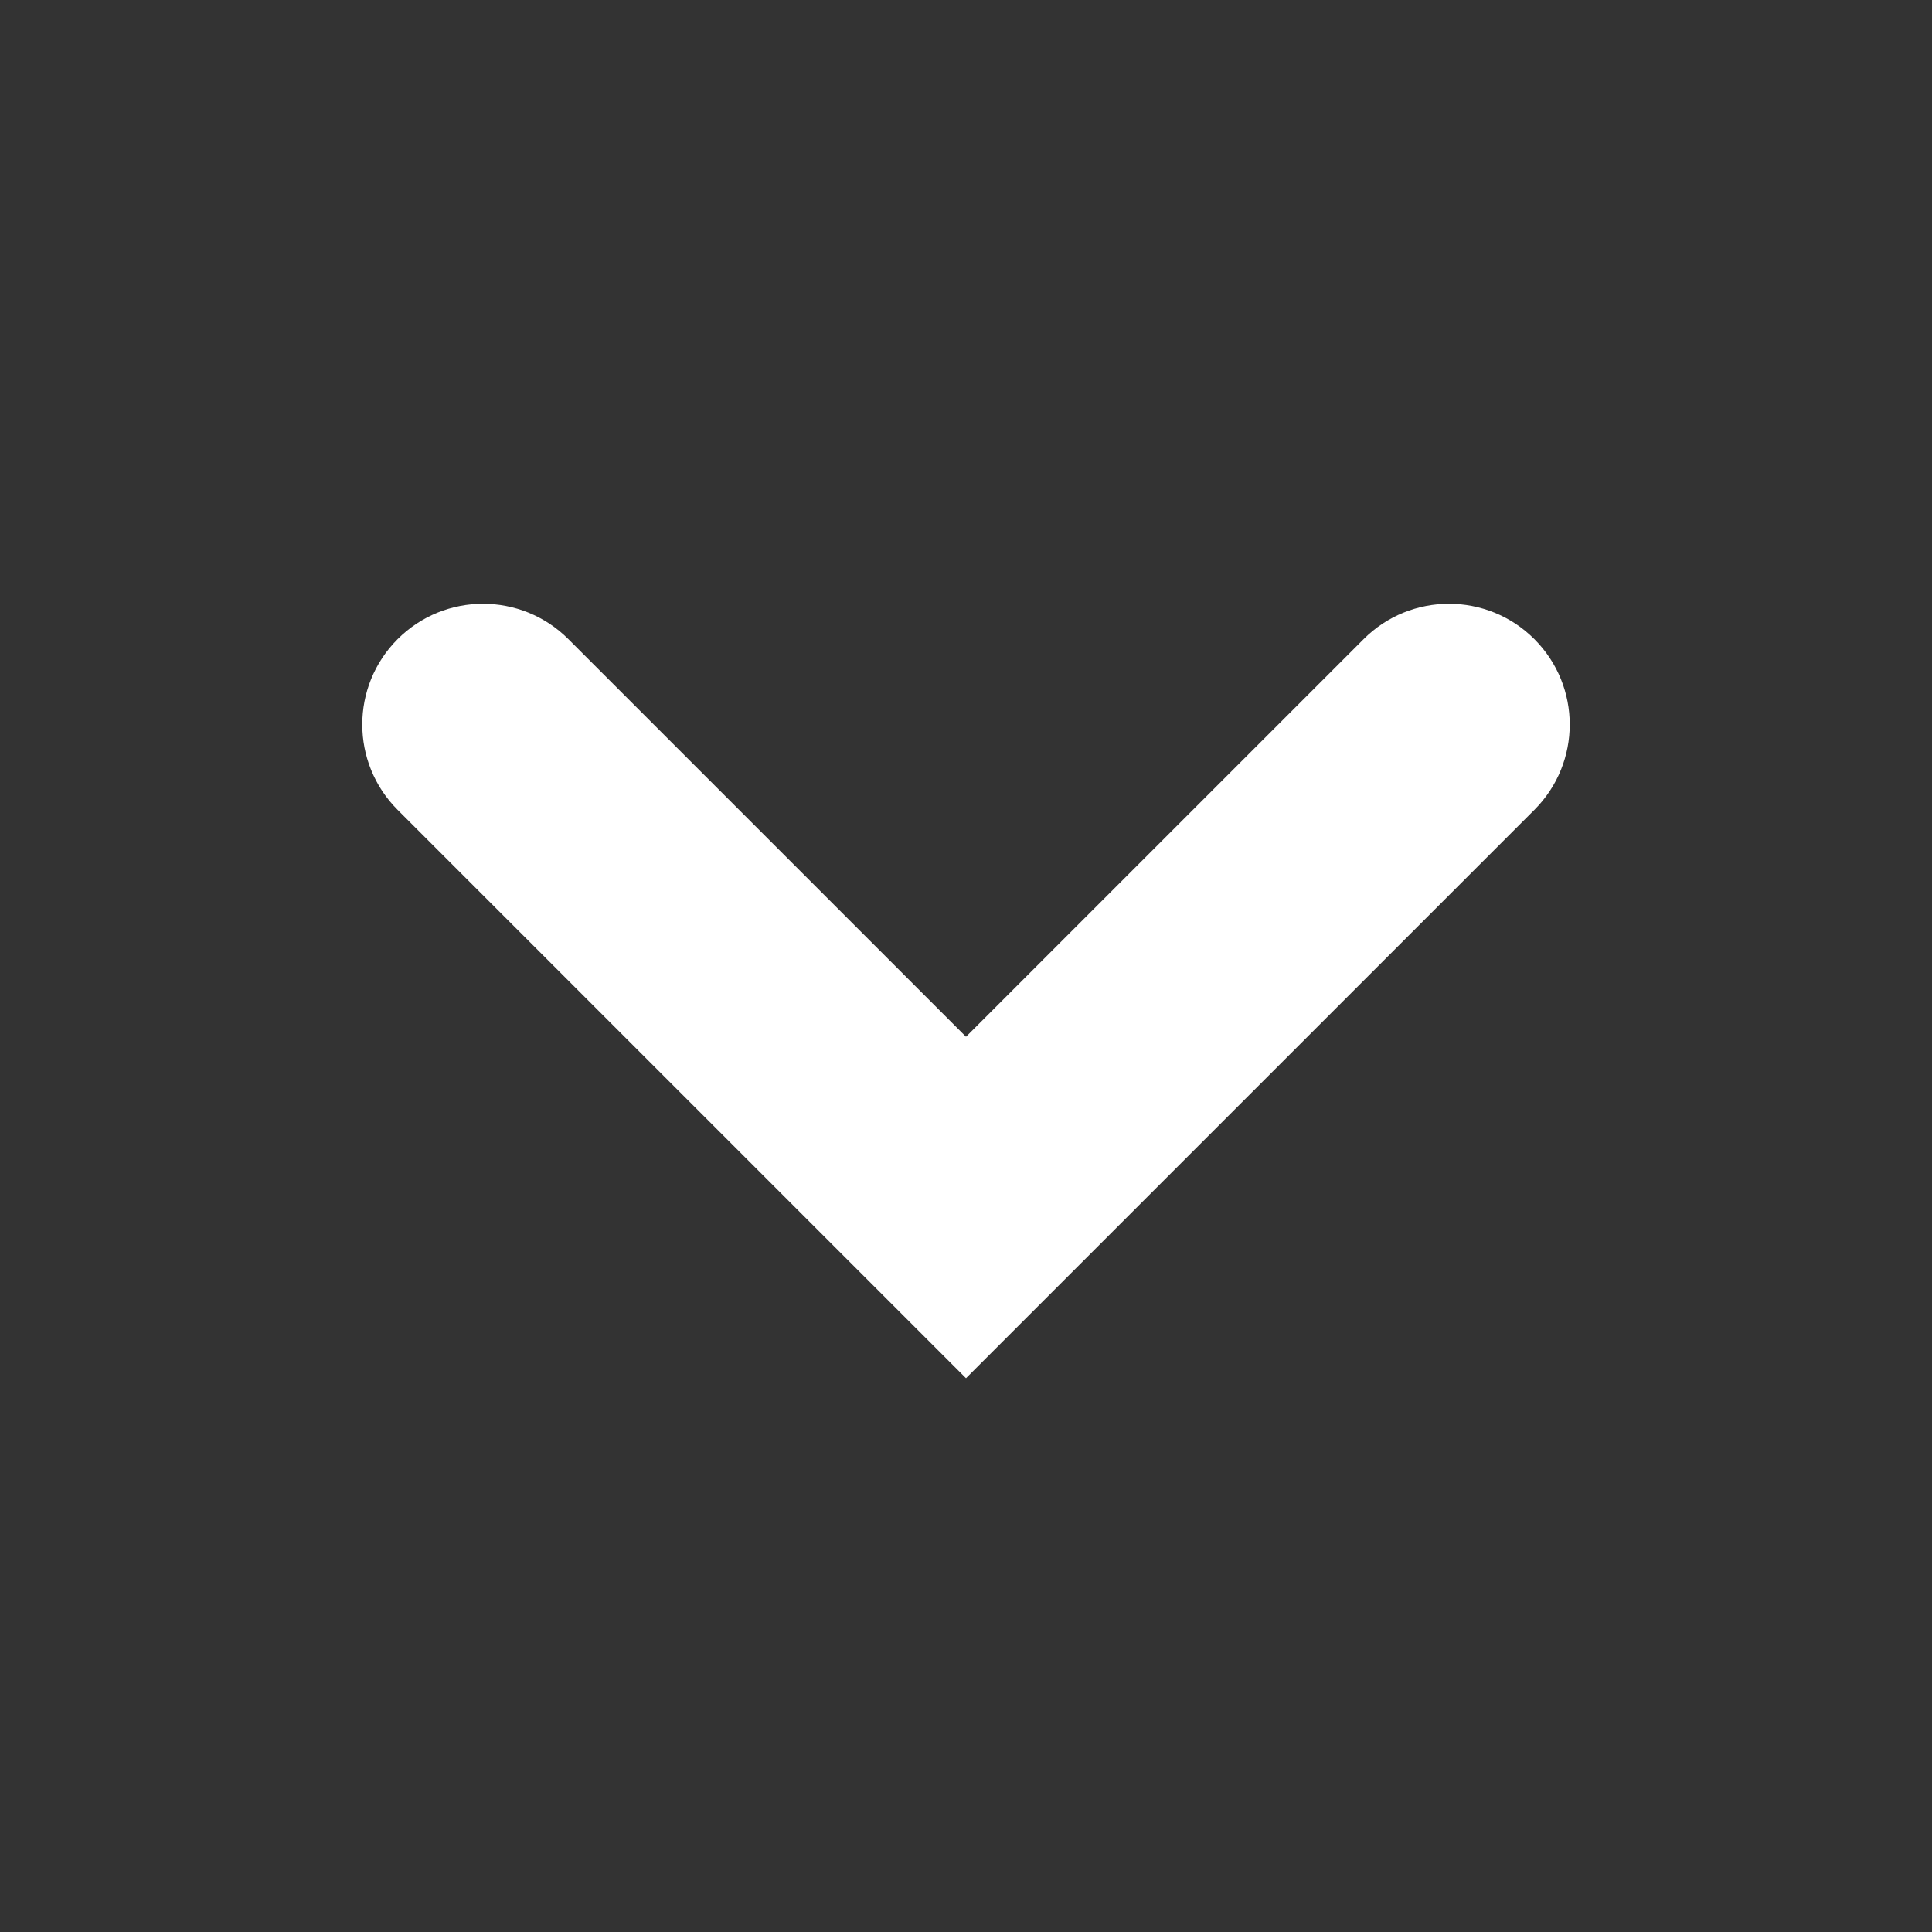 <svg width="32" height="32" viewBox="0 0 32 32" fill="none" xmlns="http://www.w3.org/2000/svg">
    <rect x="0" y="0" width="32" height="32" fill="#333333" stroke="none"/>
    <path fill-rule="evenodd" clip-rule="evenodd"
        d="M6.586 10.586C7.367 9.805 8.633 9.805 9.414 10.586L16 17.172L22.586 10.586C23.367 9.805 24.633 9.805 25.414 10.586C26.195 11.367 26.195 12.633 25.414 13.414L16 22.828L6.586 13.414C5.805 12.633 5.805 11.367 6.586 10.586Z"
        fill="white" />
</svg>
    